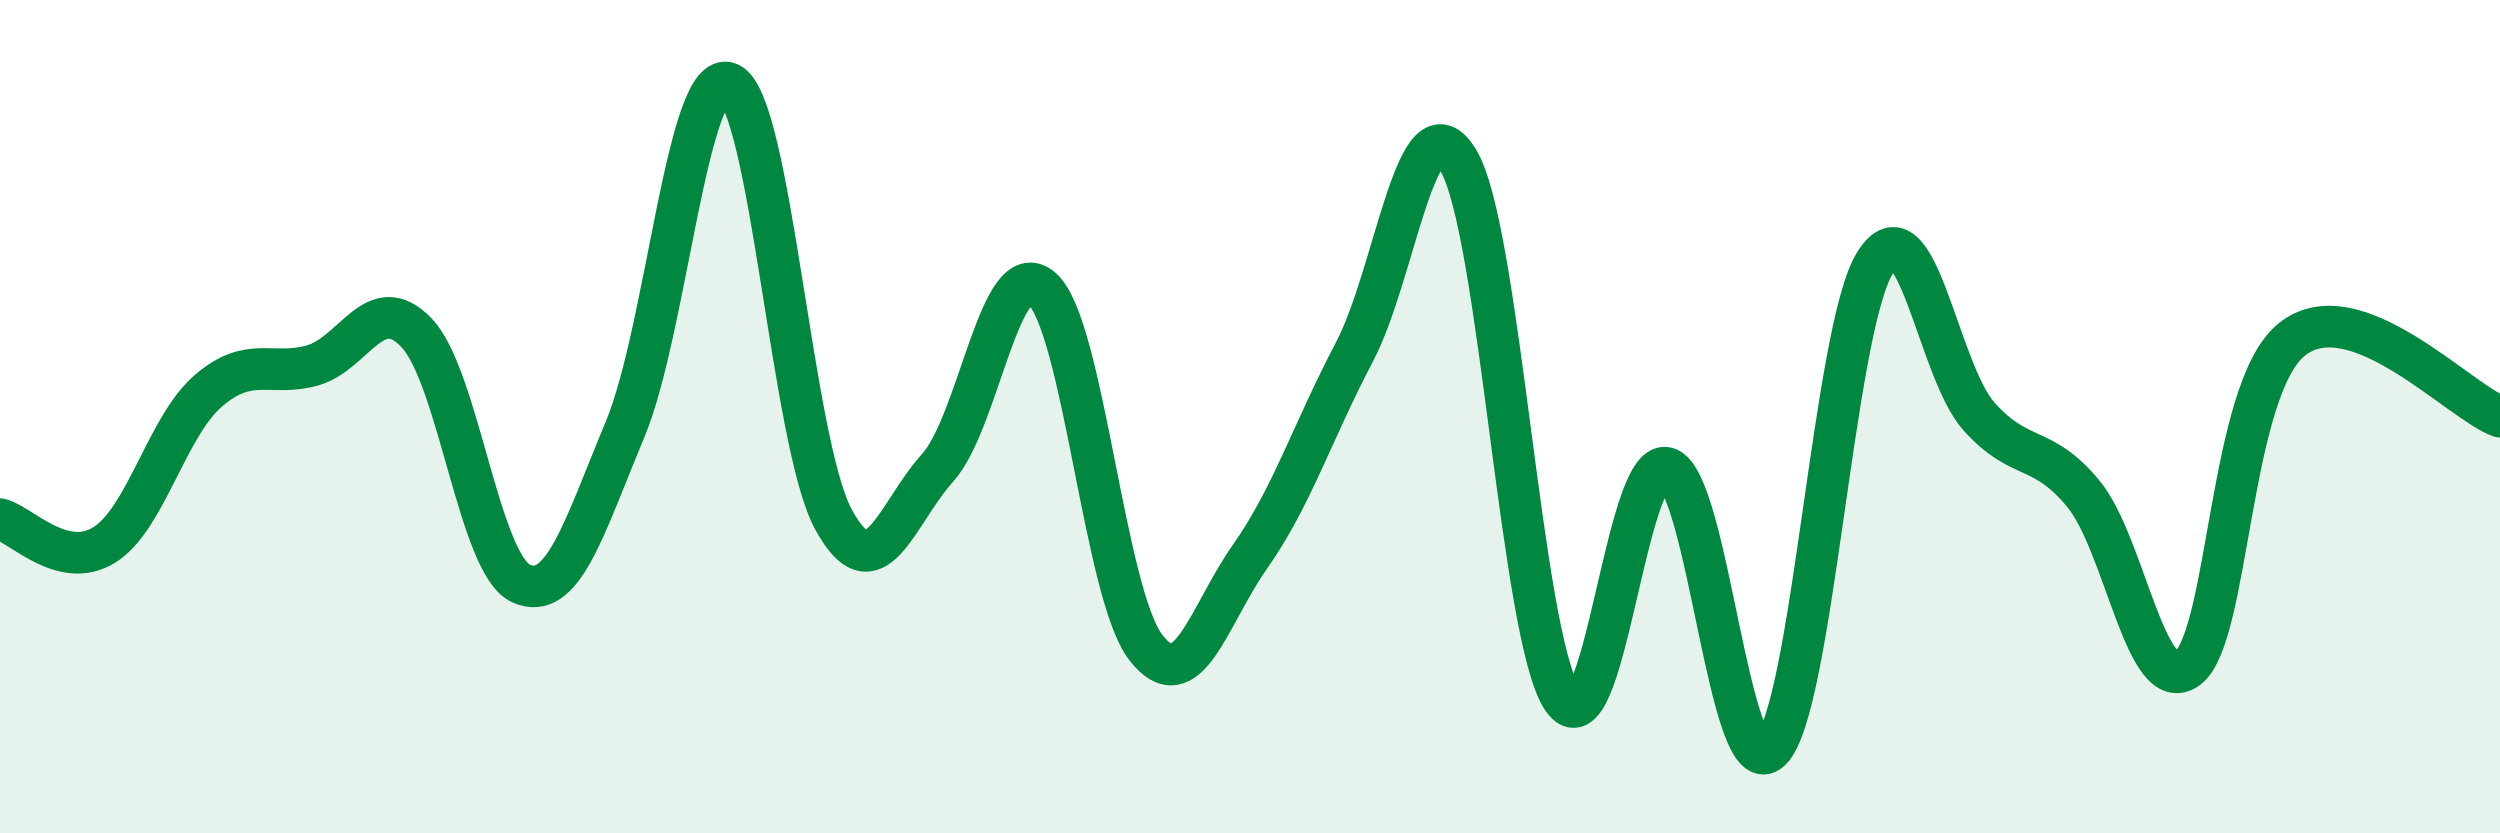 
    <svg width="60" height="20" viewBox="0 0 60 20" xmlns="http://www.w3.org/2000/svg">
      <path
        d="M 0,12.46 C 0.5,12.58 1.5,13.7 2.5,13.08 C 3.5,12.46 4,10.24 5,9.38 C 6,8.52 6.5,9.05 7.5,8.77 C 8.5,8.49 9,6.94 10,7.99 C 11,9.04 11.5,13.54 12.5,14 C 13.5,14.46 14,12.71 15,10.31 C 16,7.91 16.5,1.57 17.5,2 C 18.5,2.43 19,10.61 20,12.46 C 21,14.31 21.5,12.34 22.5,11.23 C 23.5,10.12 24,6.06 25,6.92 C 26,7.78 26.5,14.25 27.5,15.54 C 28.5,16.83 29,14.78 30,13.36 C 31,11.94 31.5,10.36 32.5,8.46 C 33.5,6.56 34,2.19 35,3.85 C 36,5.51 36.5,15.29 37.5,16.77 C 38.5,18.25 39,10.98 40,11.23 C 41,11.48 41.5,18.98 42.5,18 C 43.5,17.02 44,7.91 45,6.31 C 46,4.71 46.5,8.89 47.5,10 C 48.5,11.11 49,10.64 50,11.85 C 51,13.06 51.5,16.78 52.5,16.04 C 53.5,15.3 53.5,9.36 55,8.15 C 56.5,6.94 59,9.63 60,10L60 20L0 20Z"
        fill="#008740"
        opacity="0.1"
        stroke-linecap="round"
        stroke-linejoin="round"
      />
      <path
        d="M 0,12.46 C 0.5,12.58 1.5,13.7 2.5,13.08 C 3.5,12.46 4,10.24 5,9.38 C 6,8.52 6.5,9.05 7.5,8.77 C 8.5,8.49 9,6.94 10,7.99 C 11,9.04 11.5,13.54 12.5,14 C 13.5,14.46 14,12.71 15,10.31 C 16,7.91 16.5,1.57 17.5,2 C 18.5,2.43 19,10.61 20,12.46 C 21,14.31 21.5,12.34 22.5,11.23 C 23.5,10.12 24,6.06 25,6.92 C 26,7.78 26.5,14.25 27.5,15.54 C 28.5,16.83 29,14.78 30,13.36 C 31,11.94 31.5,10.36 32.5,8.46 C 33.5,6.56 34,2.19 35,3.85 C 36,5.51 36.5,15.29 37.5,16.77 C 38.5,18.25 39,10.98 40,11.23 C 41,11.48 41.5,18.98 42.5,18 C 43.5,17.02 44,7.91 45,6.31 C 46,4.71 46.5,8.89 47.5,10 C 48.5,11.11 49,10.64 50,11.85 C 51,13.06 51.5,16.78 52.5,16.04 C 53.5,15.3 53.5,9.36 55,8.15 C 56.5,6.94 59,9.63 60,10"
        stroke="#008740"
        stroke-width="1"
        fill="none"
        stroke-linecap="round"
        stroke-linejoin="round"
      />
    </svg>
  